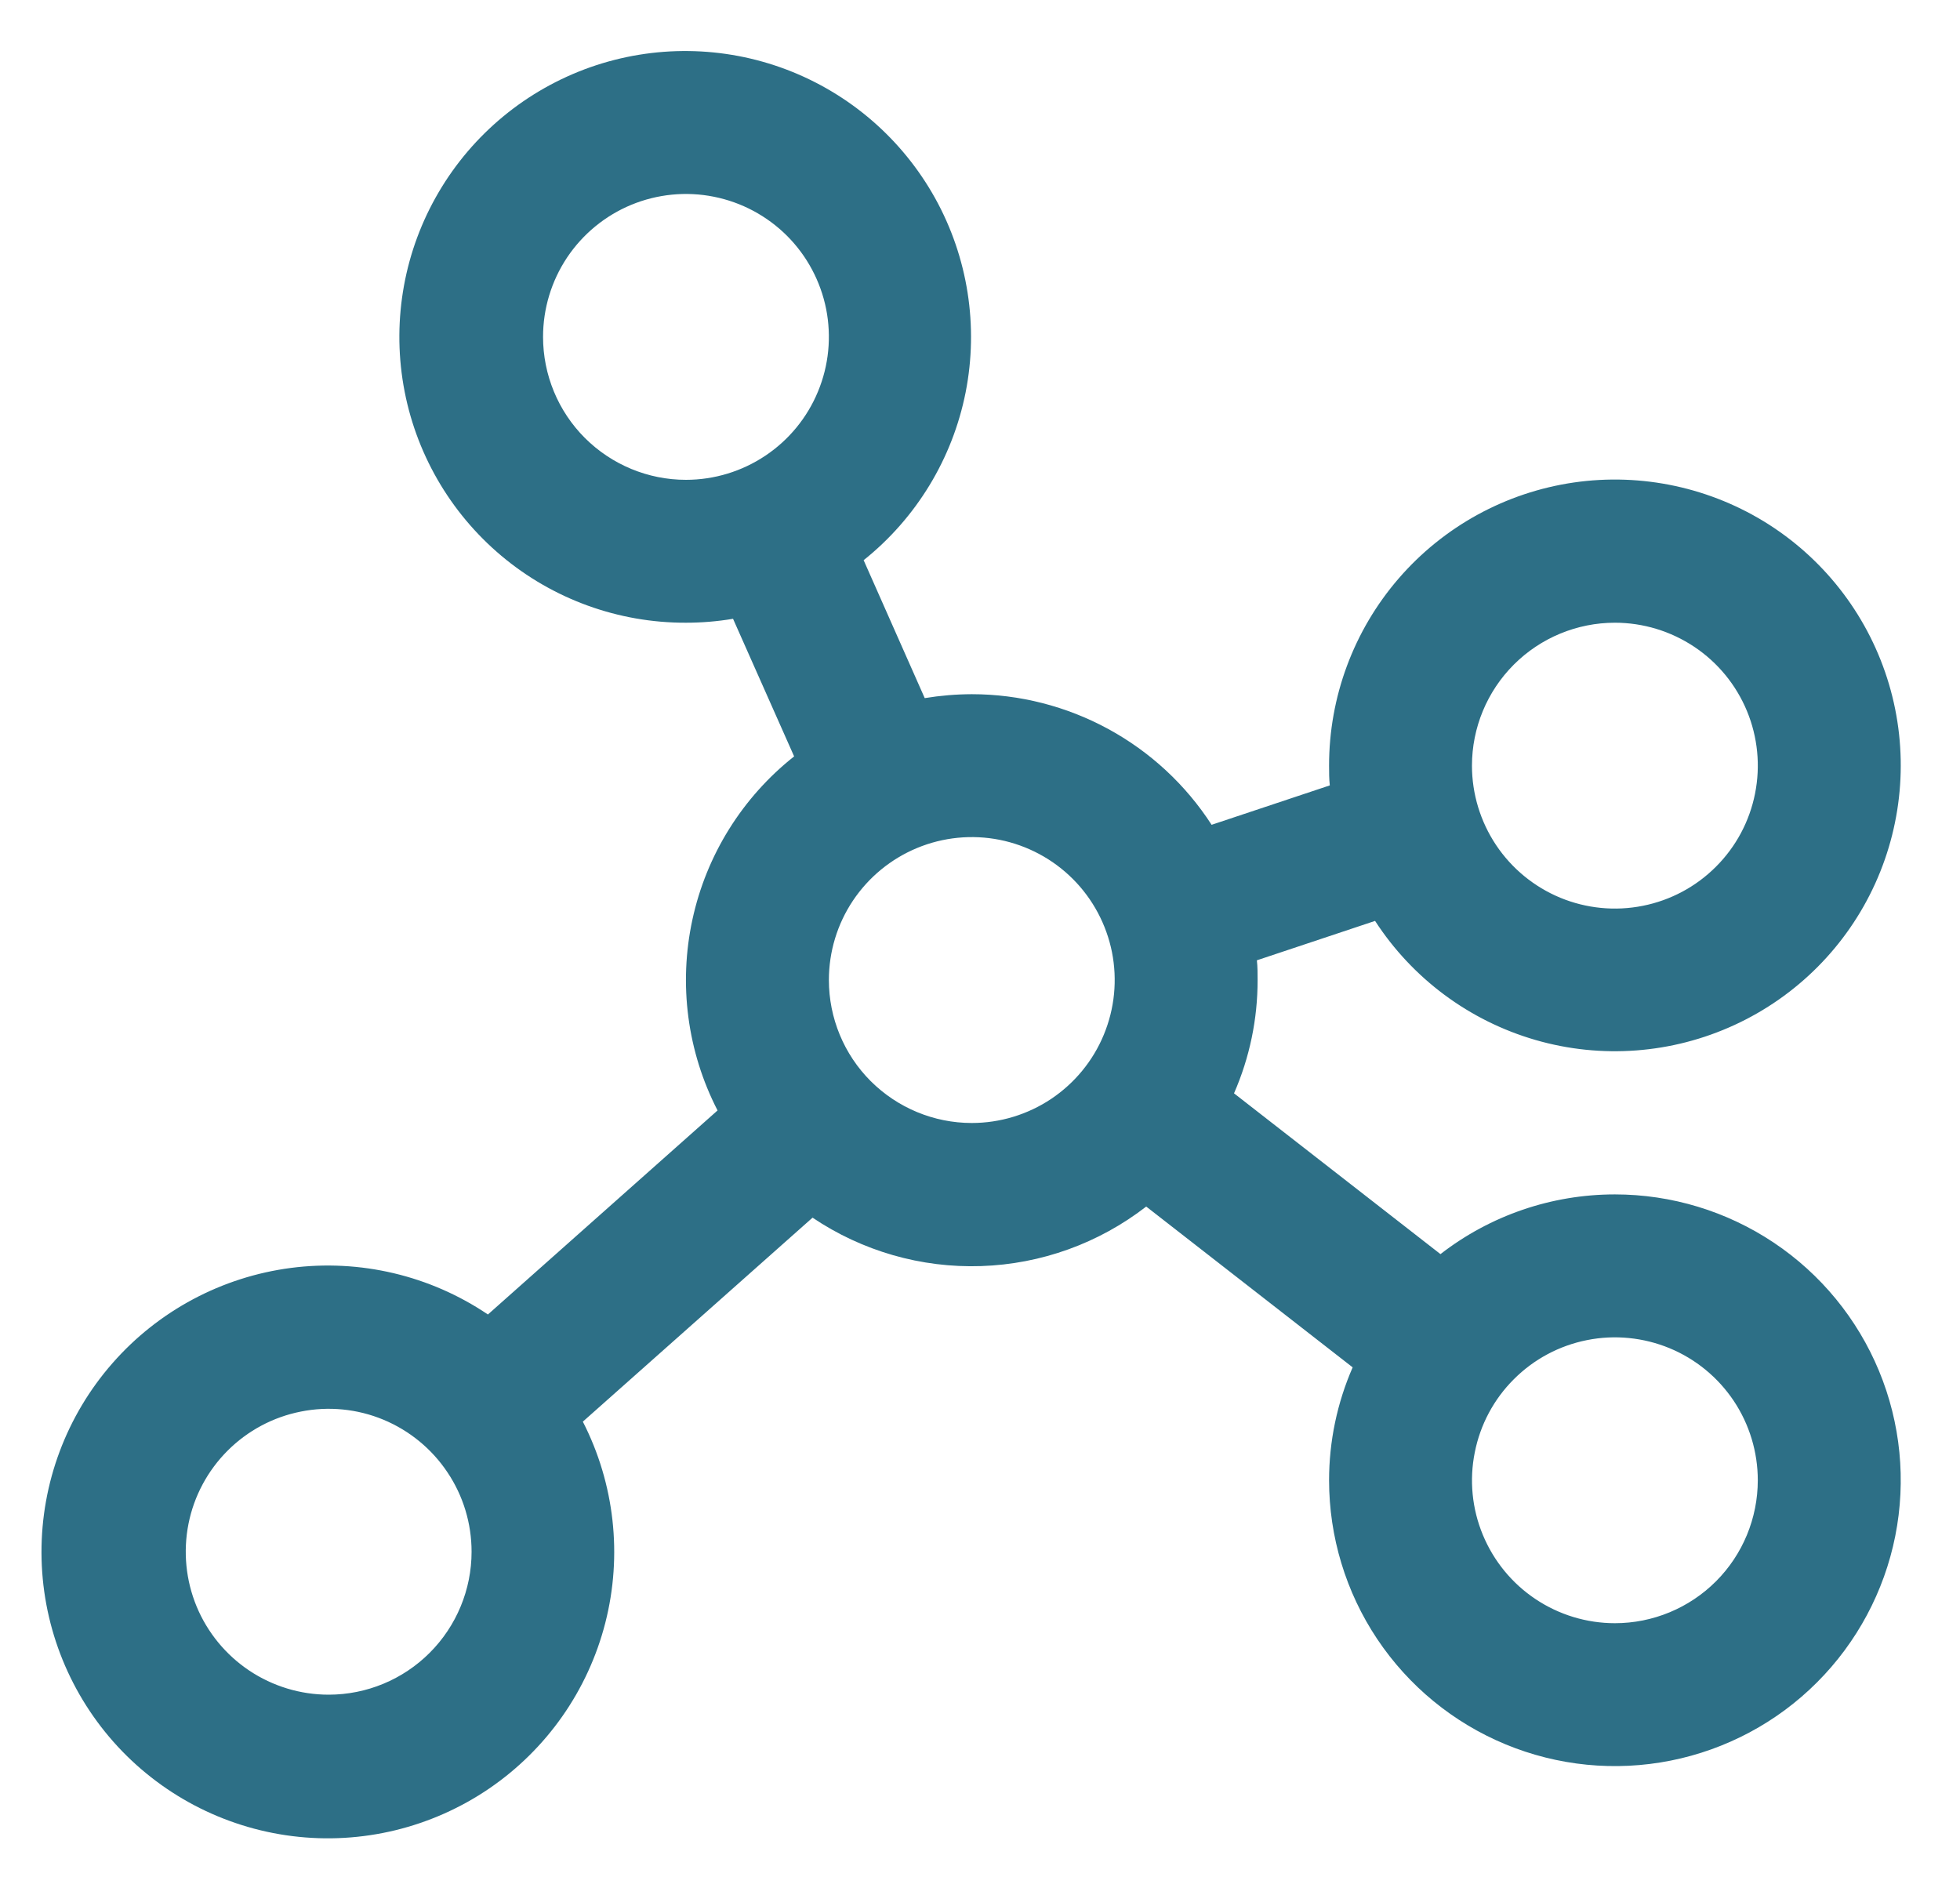 <?xml version="1.0" encoding="UTF-8"?><svg width="30" height="29" viewBox="0 0 30 29" fill="none" xmlns="http://www.w3.org/2000/svg">
<path d="M24.718 18.281C23.751 18.281 22.812 18.602 22.048 19.195L18.888 16.734C19.127 16.187 19.25 15.597 19.249 15C19.249 14.899 19.249 14.798 19.238 14.698L21.047 14.095C21.619 14.977 22.49 15.624 23.501 15.917C24.511 16.21 25.593 16.128 26.548 15.688C27.504 15.248 28.269 14.479 28.703 13.521C29.137 12.563 29.212 11.48 28.913 10.472C28.614 9.463 27.962 8.596 27.076 8.029C26.189 7.463 25.129 7.234 24.088 7.385C23.047 7.537 22.096 8.058 21.408 8.854C20.72 9.65 20.342 10.667 20.343 11.719C20.343 11.82 20.343 11.921 20.354 12.021L18.545 12.624C18.149 12.011 17.605 11.507 16.964 11.158C16.323 10.809 15.604 10.625 14.874 10.625C14.633 10.626 14.392 10.646 14.154 10.685L13.219 8.574C14.026 7.929 14.579 7.019 14.78 6.005C14.98 4.991 14.815 3.939 14.314 3.035C13.812 2.131 13.008 1.434 12.041 1.066C11.075 0.699 10.01 0.686 9.035 1.029C8.06 1.373 7.238 2.05 6.715 2.941C6.191 3.832 6.001 4.88 6.176 5.899C6.351 6.917 6.882 7.841 7.673 8.506C8.464 9.171 9.466 9.534 10.499 9.531C10.741 9.531 10.982 9.511 11.22 9.471L12.155 11.577C11.362 12.204 10.811 13.088 10.598 14.076C10.384 15.065 10.52 16.097 10.983 16.996L7.468 20.119C6.584 19.522 5.512 19.269 4.454 19.406C3.396 19.544 2.424 20.062 1.721 20.865C1.018 21.667 0.632 22.698 0.635 23.765C0.638 24.832 1.03 25.861 1.737 26.66C2.444 27.458 3.419 27.971 4.477 28.103C5.536 28.235 6.606 27.975 7.488 27.374C8.369 26.773 9.001 25.871 9.265 24.838C9.529 23.804 9.407 22.709 8.921 21.759L12.437 18.637C13.198 19.149 14.101 19.409 15.018 19.378C15.935 19.348 16.819 19.029 17.544 18.467L20.704 20.928C20.466 21.473 20.343 22.061 20.343 22.656C20.343 23.521 20.599 24.367 21.08 25.087C21.561 25.806 22.244 26.367 23.044 26.698C23.843 27.029 24.723 27.116 25.572 26.947C26.42 26.778 27.2 26.362 27.811 25.75C28.423 25.138 28.84 24.358 29.009 23.51C29.178 22.661 29.091 21.781 28.76 20.982C28.429 20.183 27.868 19.499 27.149 19.019C26.429 18.538 25.583 18.281 24.718 18.281ZM24.718 9.531C25.151 9.531 25.573 9.66 25.933 9.9C26.293 10.14 26.573 10.482 26.739 10.882C26.904 11.281 26.948 11.721 26.863 12.146C26.779 12.57 26.571 12.96 26.265 13.265C25.959 13.572 25.569 13.78 25.145 13.864C24.72 13.949 24.28 13.905 23.881 13.74C23.481 13.574 23.14 13.294 22.899 12.934C22.659 12.574 22.53 12.151 22.53 11.719C22.53 11.139 22.761 10.582 23.171 10.172C23.581 9.762 24.138 9.531 24.718 9.531ZM8.312 5.156C8.312 4.724 8.44 4.301 8.68 3.941C8.921 3.581 9.262 3.301 9.662 3.135C10.062 2.97 10.502 2.926 10.926 3.011C11.35 3.095 11.74 3.304 12.046 3.609C12.352 3.915 12.56 4.305 12.645 4.729C12.729 5.154 12.686 5.594 12.52 5.993C12.355 6.393 12.074 6.735 11.714 6.975C11.355 7.215 10.932 7.344 10.499 7.344C9.919 7.344 9.363 7.113 8.952 6.703C8.542 6.293 8.312 5.736 8.312 5.156ZM5.03 25.938C4.598 25.938 4.175 25.809 3.815 25.569C3.455 25.328 3.175 24.987 3.009 24.587C2.844 24.187 2.801 23.748 2.885 23.323C2.969 22.899 3.178 22.509 3.484 22.203C3.79 21.897 4.179 21.689 4.604 21.605C5.028 21.52 5.468 21.563 5.868 21.729C6.267 21.895 6.609 22.175 6.849 22.535C7.09 22.894 7.218 23.317 7.218 23.75C7.218 24.33 6.987 24.887 6.577 25.297C6.167 25.707 5.611 25.938 5.03 25.938ZM12.687 15C12.687 14.567 12.815 14.144 13.055 13.785C13.296 13.425 13.637 13.145 14.037 12.979C14.437 12.813 14.877 12.77 15.301 12.854C15.725 12.939 16.115 13.147 16.421 13.453C16.727 13.759 16.935 14.149 17.02 14.573C17.104 14.998 17.061 15.437 16.895 15.837C16.73 16.237 16.449 16.578 16.09 16.819C15.73 17.059 15.307 17.188 14.874 17.188C14.294 17.188 13.738 16.957 13.327 16.547C12.917 16.137 12.687 15.58 12.687 15ZM24.718 24.844C24.285 24.844 23.862 24.715 23.503 24.475C23.143 24.235 22.863 23.893 22.697 23.493C22.531 23.094 22.488 22.654 22.573 22.23C22.657 21.805 22.865 21.415 23.171 21.11C23.477 20.803 23.867 20.595 24.291 20.511C24.715 20.426 25.155 20.47 25.555 20.635C25.955 20.801 26.296 21.081 26.537 21.441C26.777 21.801 26.905 22.224 26.905 22.656C26.905 23.236 26.675 23.793 26.265 24.203C25.855 24.613 25.298 24.844 24.718 24.844Z" fill="#2D6F86"/>
</svg>
